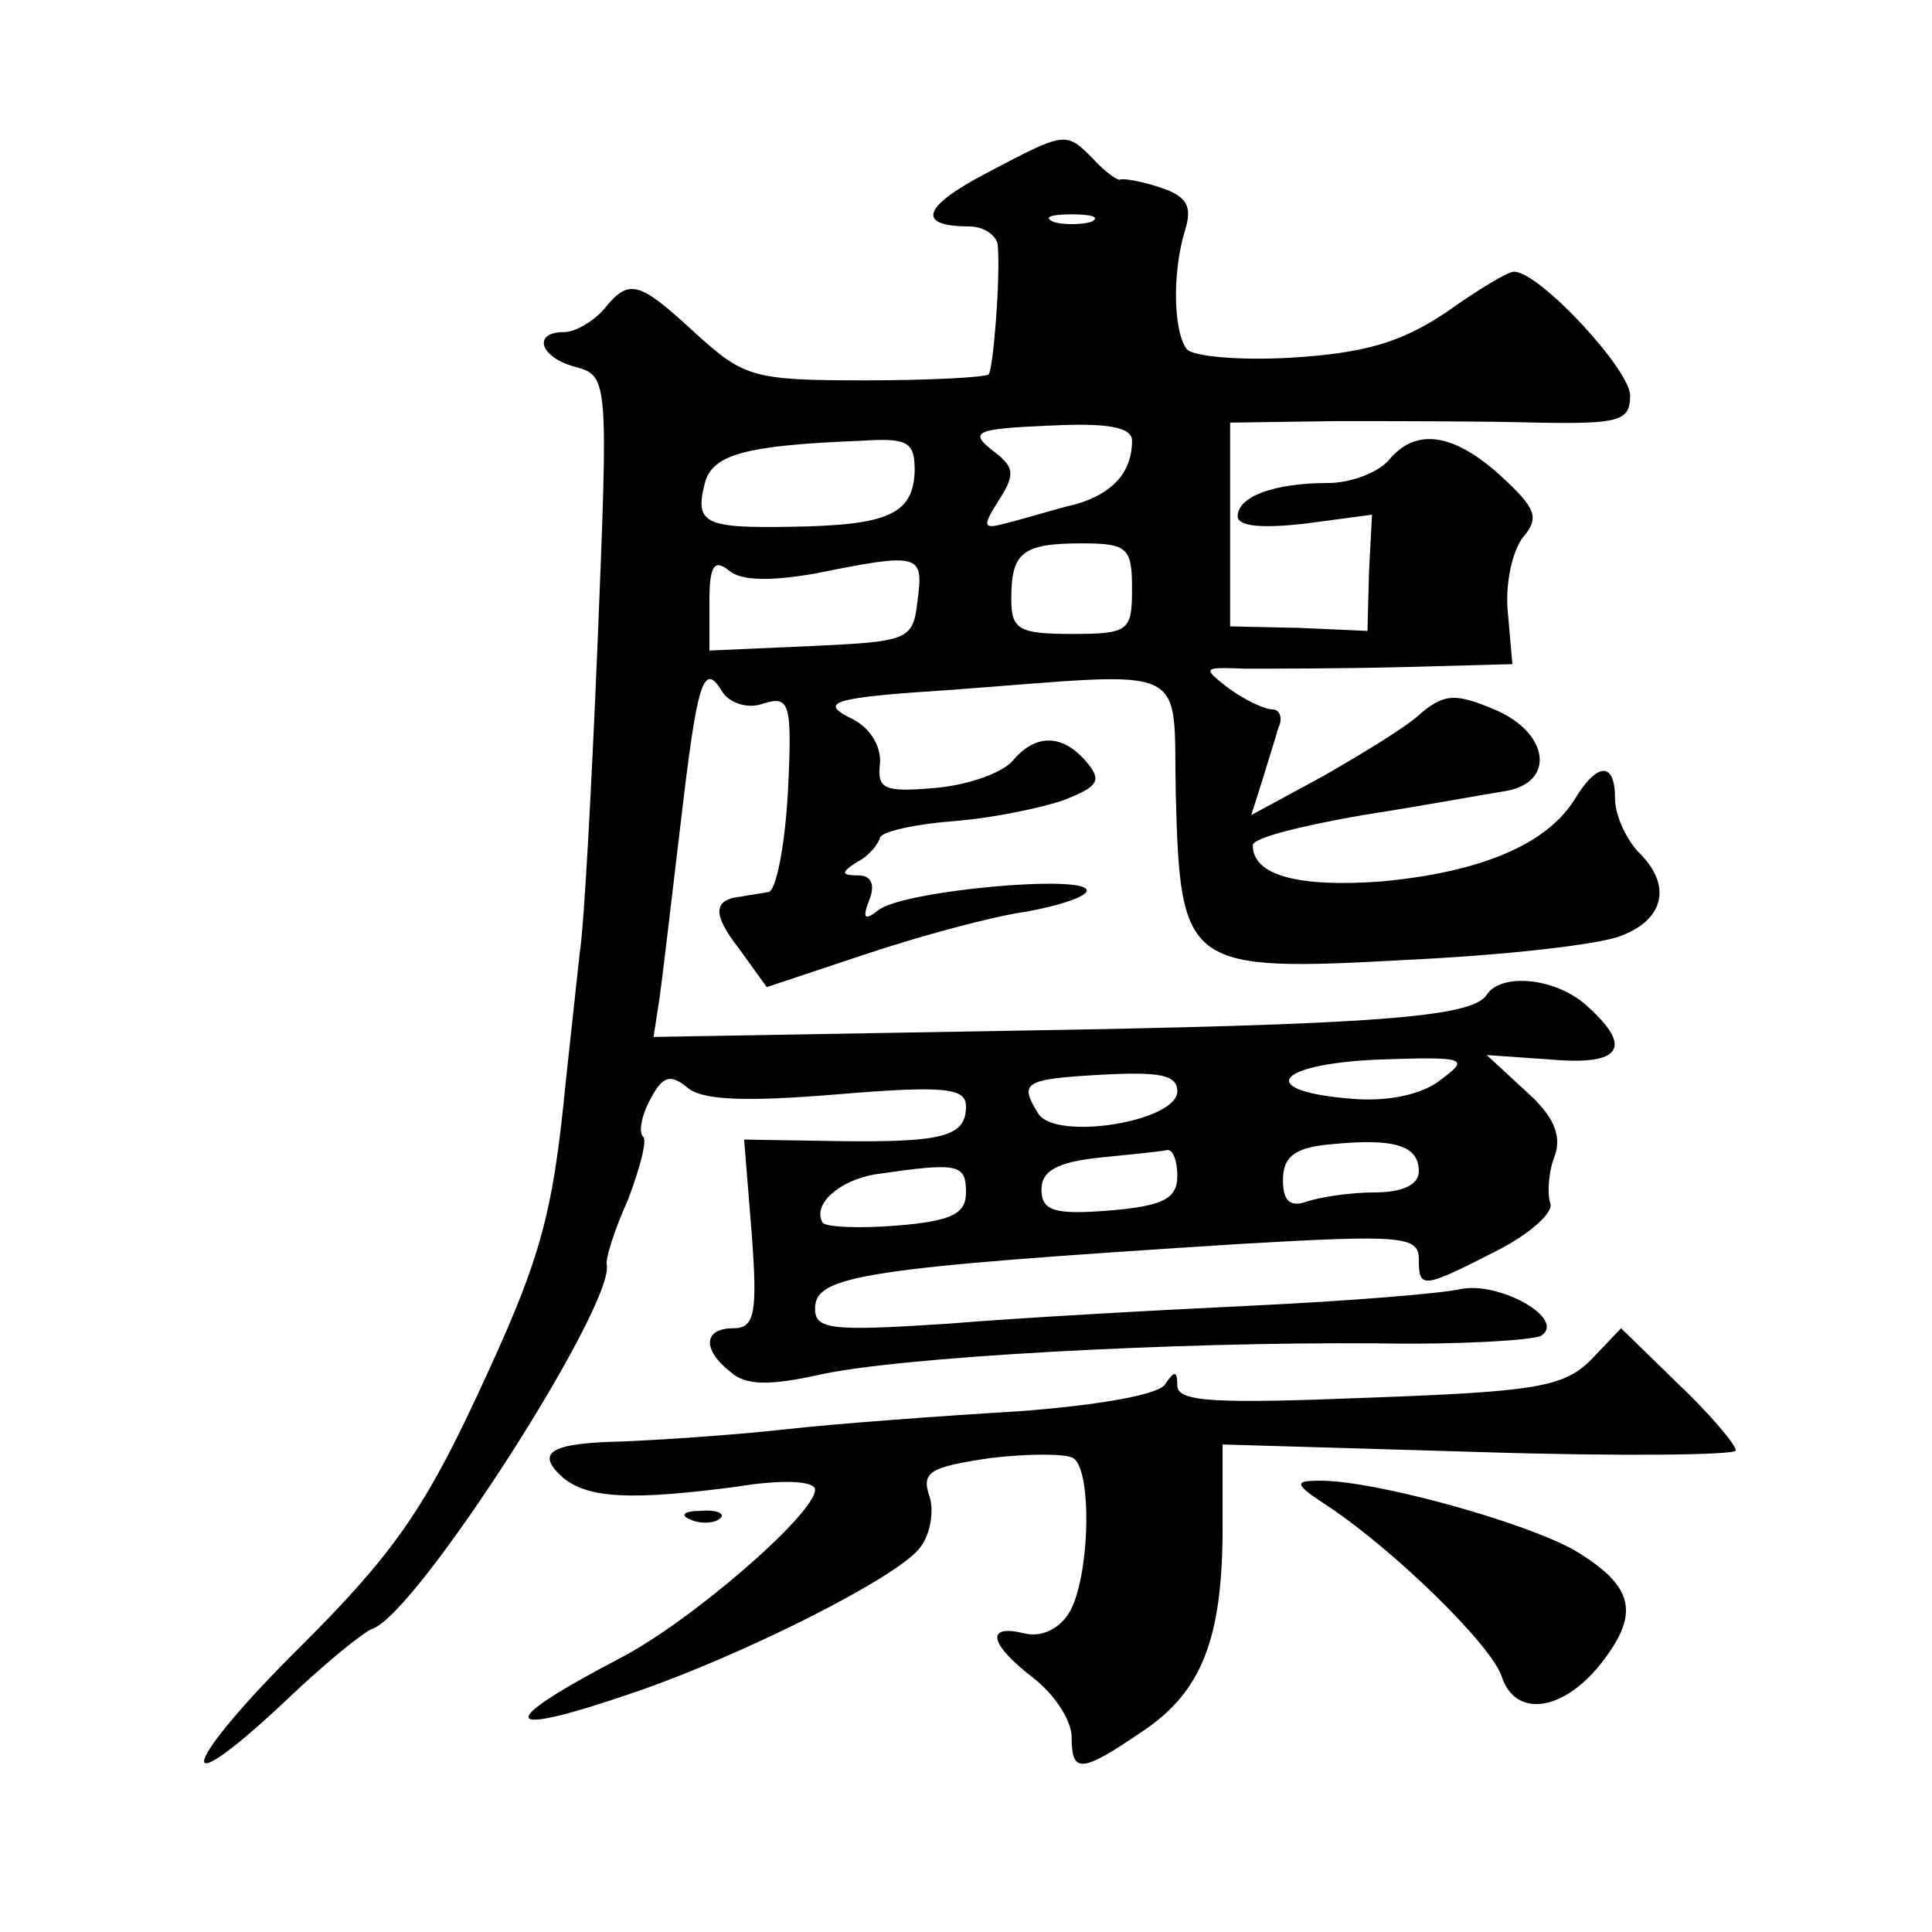 <?xml version="1.0" standalone="no"?>
<!DOCTYPE svg PUBLIC "-//W3C//DTD SVG 20010904//EN"
 "http://www.w3.org/TR/2001/REC-SVG-20010904/DTD/svg10.dtd">
<svg version="1.0" xmlns="http://www.w3.org/2000/svg"
 width="128pt" height="128pt" viewBox="0 0 128 128"
 preserveAspectRatio="xMidYMid meet">
<g transform="translate(0,128) scale(0.1,-0.1)"
fill="#0" stroke="none">
<path d="M653 1165 c-42 -22 -46 -35 -11 -35 10 0 18 -6 19 -12 2 -21 -3 -83 -6
-86 -2 -2 -39 -4 -82 -4 -74 0 -80 2 -112 31 -38 35 -44 37 -61 16 -7 -8 -19 -15
-26 -15 -22 0 -16 -17 7 -23 22 -6 22 -8 15 -181 -4 -96 -9 -190 -12 -208 -2 -18
-6 -55 -9 -83 -9 -93 -17 -120 -60 -212 -35 -75 -57 -105 -115 -163 -79 -78 -89
-110 -12 -38 26 25 53 47 59 49 30 11 160 214 155 241 -1 4 5 23 14 43 8 21 13
40 10 42 -3 3 -1 14 5 25 8 15 13 17 25 7 10 -8 39 -9 99 -4 72 6 85 4 85 -8 0
-20 -15 -24 -86 -23 l-61 1 5 -62 c4 -53 2 -63 -12 -63 -20 0 -21 -14 -2 -29 10
-9 26 -9 58 -2 52 12 236 22 370 21 54 -1 103 2 109 5 17 11 -27 36 -53 31 -13
-3 -75 -8 -138 -11 -63 -3 -154 -8 -202 -12 -77 -5 -88 -4 -88 10 0 22 31 27 284
43 104 6 116 5 116 -10 0 -20 2 -20 51 5 22 11 39 26 36 32 -2 7 -1 21 3 31 5 14
-1 27 -19 43 l-26 24 43 -3 c46 -4 54 8 24 35 -20 19 -57 23 -67 8 -9 -15 -74 -20
-321 -24 l-231 -4 4 26 c2 14 8 66 14 116 11 94 15 108 28 86 5 -7 17 -11 27 -7
17 5 19 1 16 -59 -2 -36 -8 -66 -13 -66 -5 -1 -13 -2 -18 -3 -19 -2 -19 -12 -1
-35 l18 -25 66 22 c36 12 84 25 106 28 22 4 40 10 40 14 0 11 -122 0 -138 -13 -9
-7 -11 -6 -6 7 4 10 1 16 -7 16 -12 0 -12 2 -1 9 8 4 14 12 15 16 1 4 23 9 49 11
26 2 59 9 73 14 23 9 25 13 15 25 -16 19 -34 19 -49 1 -7 -8 -29 -16 -51 -18 -34
-3 -39 -1 -37 16 1 12 -7 25 -21 31 -19 10 -9 13 69 18 161 12 146 19 148 -70 3
-114 7 -117 152 -109 64 3 128 10 143 16 29 11 34 34 11 56 -8 9 -15 24 -15 35
0 25 -12 24 -27 -1 -19 -30 -63 -48 -128 -54 -55 -4 -85 4 -85 24 0 5 33 13 73
20 39 6 82 14 95 16 33 6 28 39 -8 54 -26 11 -33 10 -48 -2 -9 -9 -39 -27 -65 -42
l-48 -26 7 22 c4 13 9 29 11 36 3 6 1 12 -4 12 -5 0 -18 6 -29 14 -18 14 -17 14
11 13 17 0 63 0 103 1 l74 2 -3 34 c-2 19 3 41 10 50 11 13 9 19 -15 41 -31 28
-56 32 -74 10 -7 -8 -25 -15 -40 -15 -36 0 -60 -9 -60 -22 0 -7 17 -8 44 -5 l45
6 -2 -38 -1 -39 -45 2 -46 1 0 68 0 67 70 1 c39 0 98 0 133 -1 55 -1 62 1 62 18
0 17 -60 82 -77 82 -4 0 -24 -12 -45 -27 -30 -20 -54 -27 -103 -30 -35 -2 -66 1
-69 6 -9 13 -9 52 -1 78 5 16 2 23 -17 29 -12 4 -24 6 -26 5 -1 -1 -10 5 -18 14
-18 18 -18 18 -71 -10z m70 -32 c-7 -2 -19 -2 -25 0 -7 3 -2 5 12 5 14 0 19 -2
13 -5z m27 -145 c0 -21 -13 -35 -37 -42 -13 -3 -32 -9 -44 -12 -18 -5 -19 -4 -7
15 11 17 10 22 -5 33 -15 12 -10 14 38 16 39 2 55 -1 55 -10z m-144 -20 c-1 -29
-18 -36 -82 -37 -57 -1 -64 2 -57 29 5 19 27 25 104 28 31 2 35 -1 35 -20z m144
-78 c0 -28 -2 -30 -40 -30 -35 0 -40 3 -40 23 0 31 7 37 47 37 30 0 33 -3 33 -30z
m-210 10 c69 14 72 13 68 -17 -3 -27 -5 -28 -70 -31 l-68 -3 0 32 c0 24 3 29 13
21 8 -7 28 -7 57 -2z m415 -335 c-12 -10 -35 -15 -59 -13 -64 5 -52 23 17 26 58
2 61 1 42 -13z m-175 -8 c0 -20 -80 -33 -92 -15 -13 21 -10 23 42 26 38 2 50 0
50 -11z m160 -53 c0 -9 -11 -14 -29 -14 -16 0 -36 -3 -45 -6 -11 -4 -16 0 -16 14
0 16 8 22 33 24 41 4 57 -1 57 -18z m-160 -3 c0 -15 -9 -20 -45 -23 -37 -3 -45
0 -45 14 0 12 10 18 38 21 20 2 40 4 45 5 4 1 7 -7 7 -17z m-140 -11 c0 -14 -9
-19 -46 -22 -25 -2 -47 -1 -49 2 -7 12 11 28 35 32 55 8 60 7 60 -12z M1054 379
c-18 -18 -37 -21 -147 -25 -101 -4 -127 -3 -127 8 0 10 -2 10 -8 1 -4 -7 -44 -14
-97 -18 -50 -3 -119 -8 -155 -12 -36 -4 -84 -7 -107 -8 -48 -1 -59 -7 -40 -24 17
-14 46 -15 115 -6 30 5 52 4 52 -2 0 -16 -83 -88 -130 -112 -84 -44 -79 -53 11
-22 70 24 172 75 188 95 7 8 10 24 7 34 -6 17 0 20 40 26 25 3 50 3 55 0 13 -8
11 -81 -3 -103 -7 -11 -19 -16 -30 -13 -25 6 -23 -7 7 -30 14 -11 25 -28 25 -39
0 -24 6 -24 47 4 39 26 53 61 53 135 l0 55 170 -5 c94 -3 170 -2 170 1 0 4 -17
24 -38 44 l-38 37 -20 -21z M880 282 c45 -30 109 -93 115 -113 9 -27 40 -23 65
8 27 34 23 52 -17 76 -34 19 -132 46 -168 46 -18 0 -18 -2 5 -17z M458 273 c7 -3
16 -2 19 1 4 3 -2 6 -13 5 -11 0 -14 -3 -6 -6z"/>
</g>
</svg>
